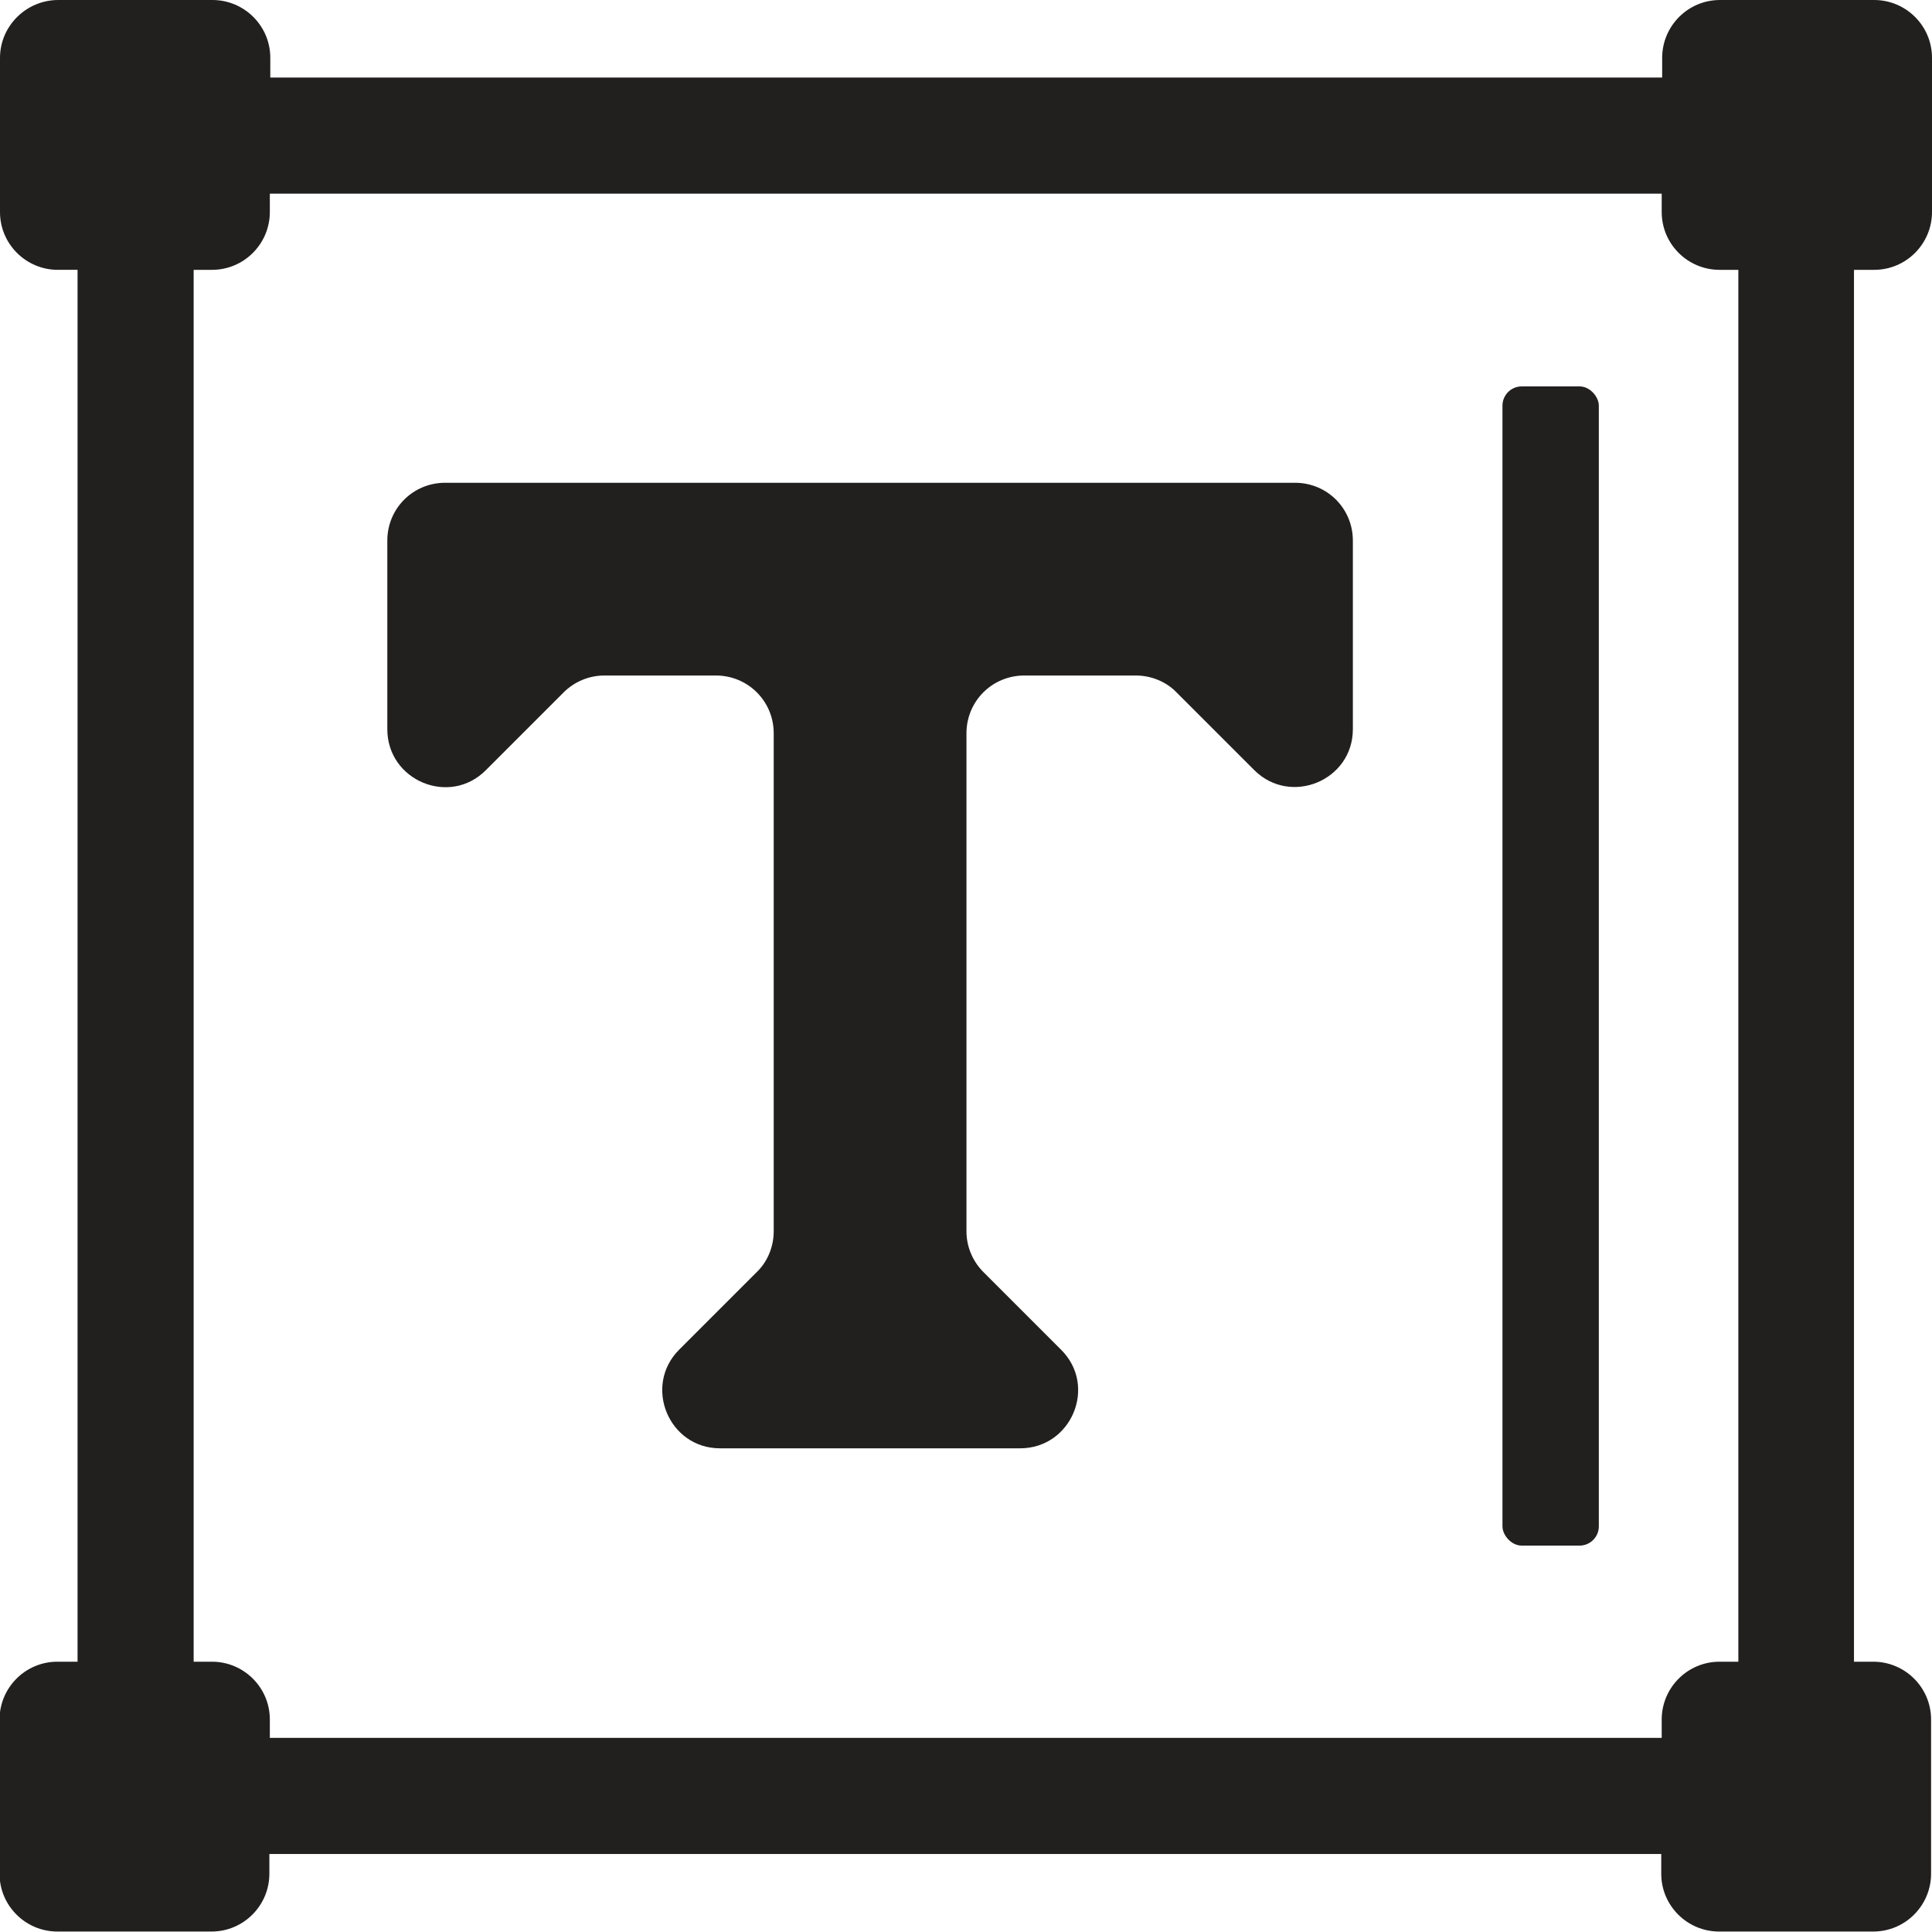 <?xml version="1.0" encoding="UTF-8"?>
<svg id="Layer_2" data-name="Layer 2" xmlns="http://www.w3.org/2000/svg" viewBox="0 0 42.1 42.1">
  <defs>
    <style>
      .cls-1 {
        fill: #221f1f;
      }
    </style>
  </defs>
  <g id="Layer_1-2" data-name="Layer 1">
    <g>
      <path class="cls-1" d="M28.23,10.52H9.7c-.7,0-1.26.56-1.26,1.26v4.11c0,1.12,1.36,1.69,2.15.89l1.69-1.69c.24-.24.56-.37.89-.37h2.43c.7,0,1.26.56,1.26,1.26v10.85c0,.33-.13.66-.37.89l-1.69,1.69c-.79.79-.23,2.15.89,2.15h6.54c1.12,0,1.69-1.36.89-2.15l-1.69-1.69c-.24-.24-.37-.56-.37-.89v-10.85c0-.7.56-1.26,1.26-1.26h2.43c.33,0,.66.13.89.37l1.69,1.69c.79.79,2.15.23,2.15-.89v-4.11c0-.7-.56-1.26-1.26-1.26Z"/>
      <path class="cls-1" d="M40.84,5.88c.7,0,1.26-.57,1.26-1.26V1.26c0-.7-.57-1.26-1.26-1.26h-3.36c-.7,0-1.26.57-1.26,1.26v.43H5.89v-.43c0-.7-.57-1.26-1.26-1.26H1.27C.57,0,0,.57,0,1.26v3.36c0,.7.57,1.26,1.26,1.26h.43v30.33h-.44c-.7,0-1.26.57-1.26,1.26v3.36c0,.7.57,1.26,1.26,1.26h3.36c.7,0,1.26-.57,1.26-1.26v-.43h30.33v.43c0,.7.57,1.26,1.26,1.26h3.36c.7,0,1.26-.57,1.26-1.26v-3.36c0-.7-.57-1.26-1.26-1.26h-.42V5.88h.43ZM37.88,36.21h-.41c-.7,0-1.26.57-1.26,1.26v.4H5.88v-.4c0-.7-.57-1.26-1.26-1.26h-.4V5.88h.4c.7,0,1.26-.57,1.26-1.26v-.4h30.33v.4c0,.7.57,1.26,1.26,1.26h.41v30.33Z"/>
      <rect class="cls-1" x="32.74" y="8.42" width="2.1" height="25.26" rx=".42" ry=".42"/>
    </g>
  </g>
</svg>